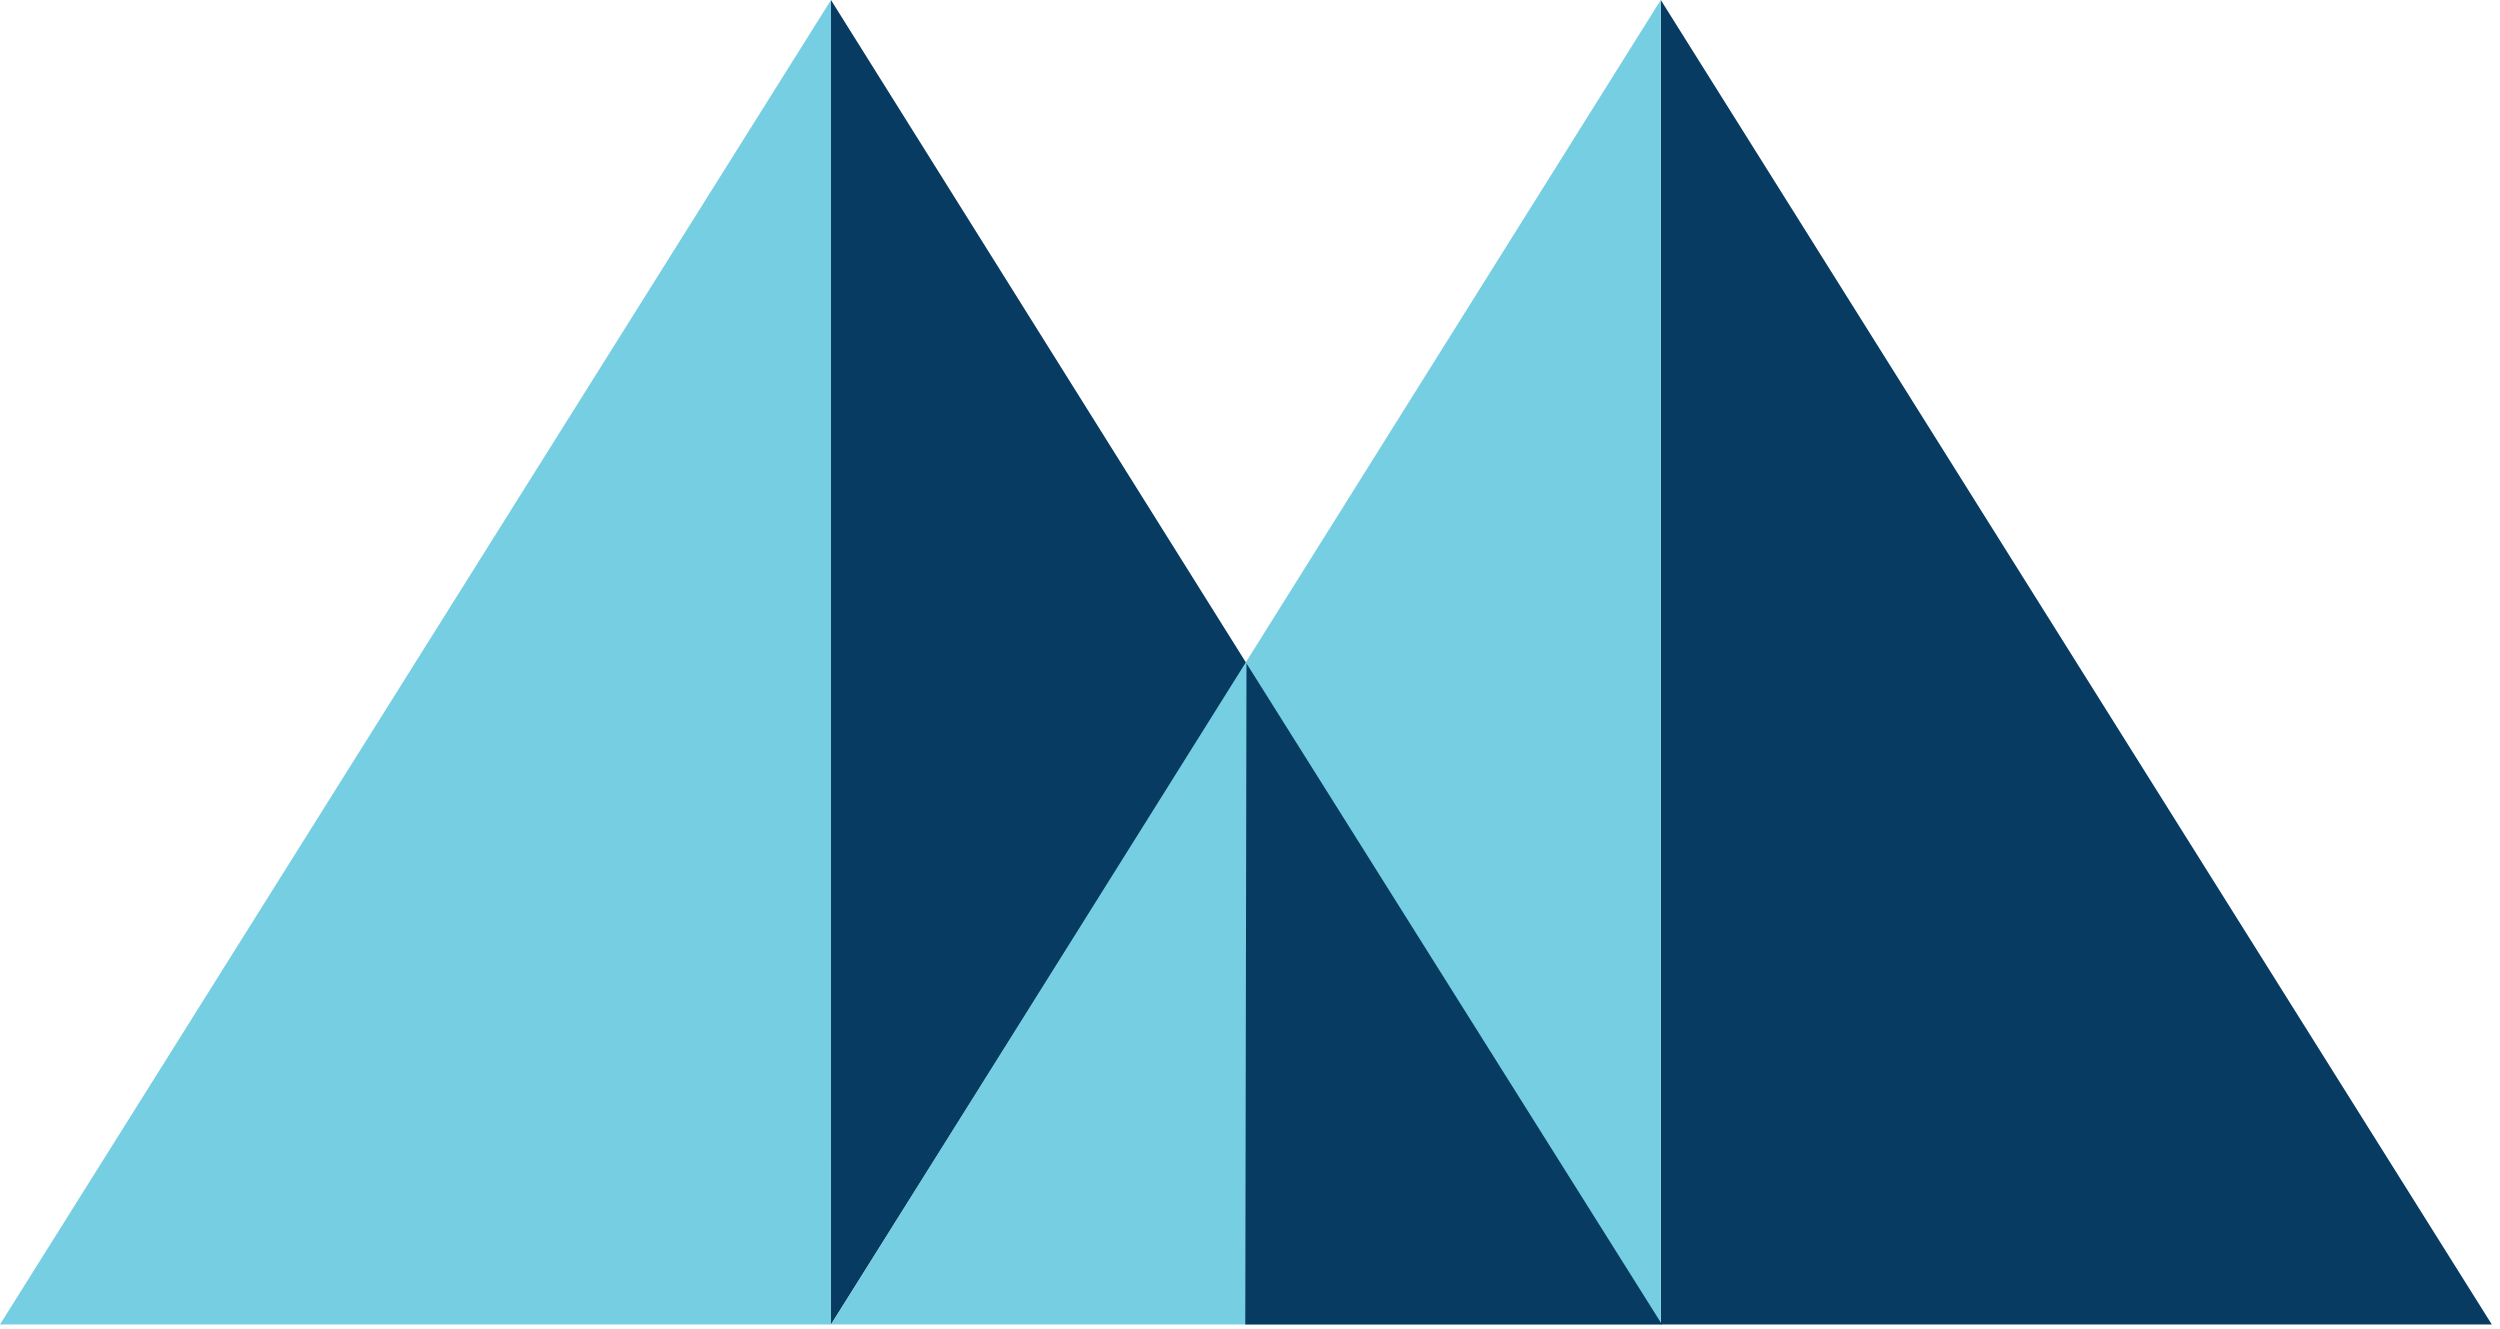 <svg width="79" height="42" version="1.1" xmlns="http://www.w3.org/2000/svg"><g id="Symbols" stroke="none" stroke-width="1" fill="none" fill-rule="evenodd"><g id="Widescreen---Nav" transform="translate(-30 -19)" fill-rule="nonzero"><g id="Desktop---NAV"><g id="Nav"><g id="logo-sil" transform="translate(30 19)"><g id="Group"><path id="Path" fill="#073B61" d="M26.26 41.853l13.129-20.89L26.259 0zM52.481 0v41.853h26.26z"/><path id="Path" fill="#75CEE1" d="M26.26 41.853V0L0 41.853zm0 0L52.48 0v41.853z"/><path id="Path" fill="#073B61" d="M39.389 20.963l13.13 20.89H39.351z"/></g></g></g></g></g></g></svg>